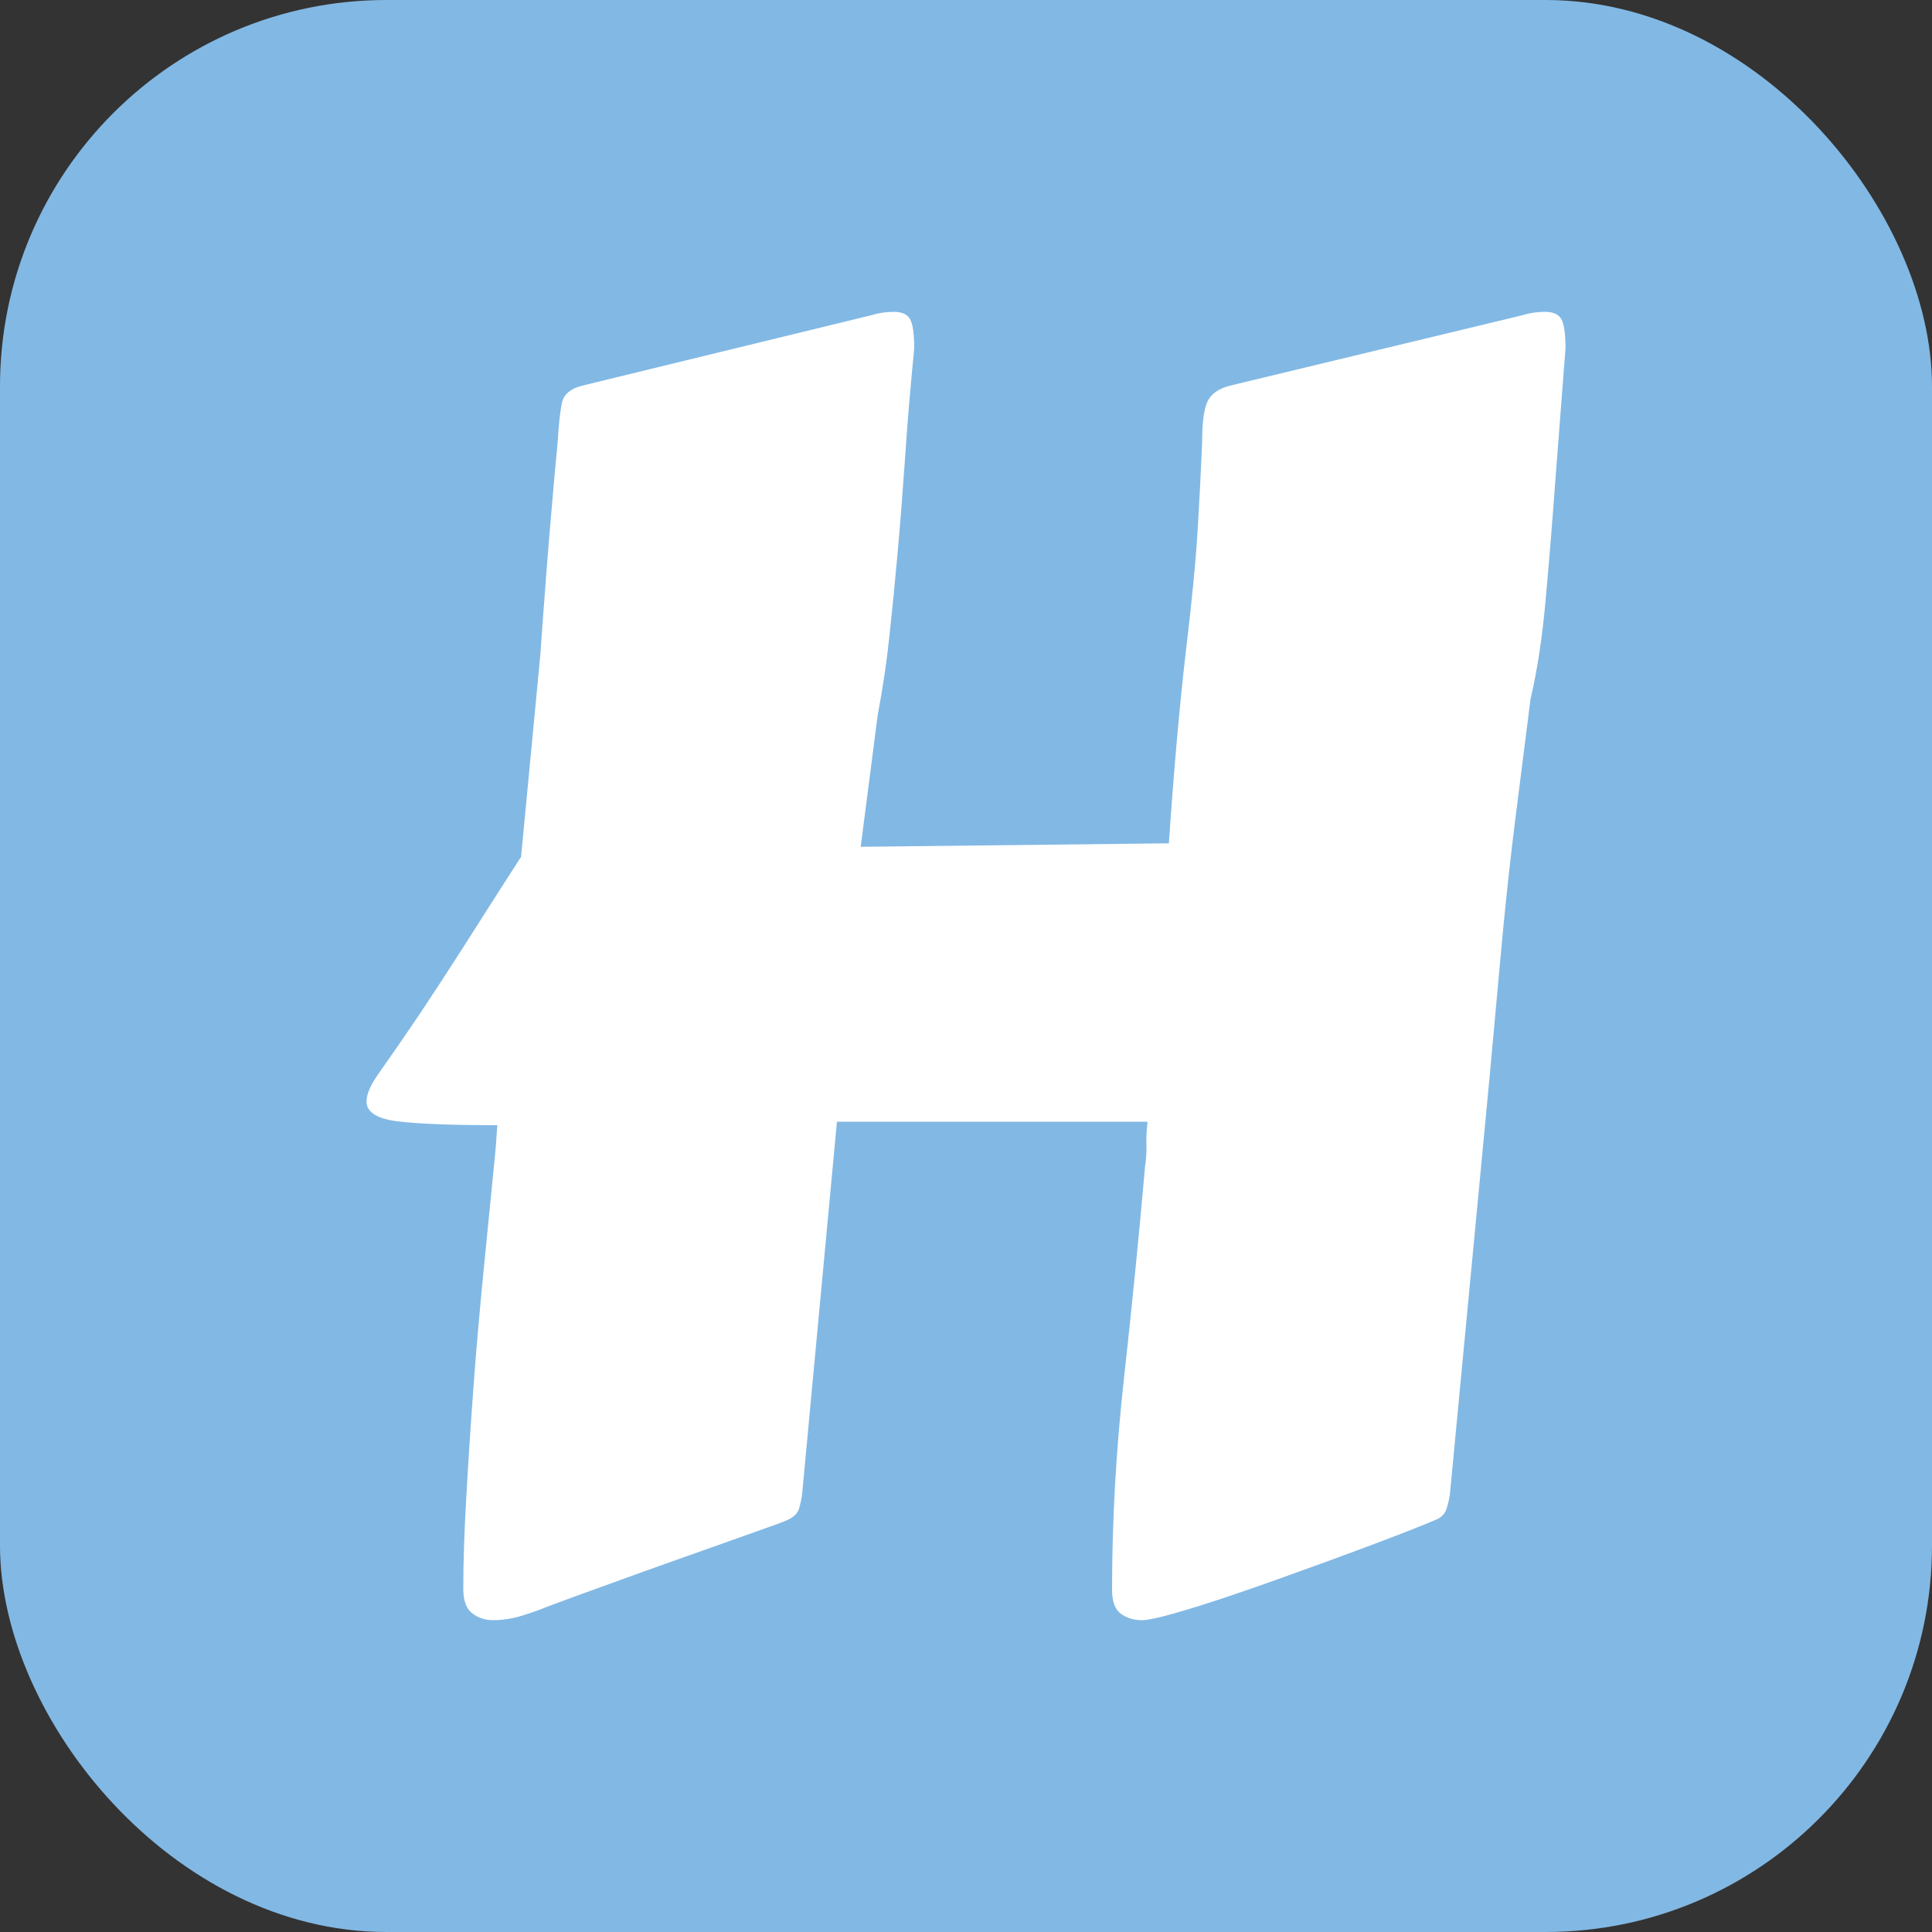 <svg xmlns="http://www.w3.org/2000/svg" width="256" height="256" viewBox="0 0 100 100"><rect x="0" y="0" width="100" height="100" fill="#333333" stroke="none"/><rect width="100" height="100" rx="20" fill="#82b8e4"></rect><path d="M62.22 22.95L62.22 22.95Q62.22 21.37 62.50 20.78Q62.79 20.18 63.67 19.96L63.67 19.96L78.78 16.32Q79.36 16.14 79.97 16.14L79.97 16.14Q80.59 16.14 80.81 16.51Q81.03 16.89 81.03 18.03L81.03 18.03L80.50 24.93Q80.28 27.96 80.01 30.95Q79.75 33.94 79.22 36.18L79.22 36.18L78.43 42.42Q78.08 45.19 77.77 48.42Q77.47 51.65 77.11 55.65L77.11 55.65L75.05 77.31Q75.00 77.71 74.87 78.10Q74.74 78.50 74.30 78.67L74.30 78.67Q73.99 78.81 72.87 79.25Q71.75 79.69 70.21 80.26Q68.68 80.83 66.92 81.46Q65.16 82.10 63.58 82.63Q62.00 83.16 60.77 83.51Q59.54 83.86 59.10 83.86L59.10 83.86Q58.48 83.86 58.02 83.53Q57.56 83.20 57.56 82.28L57.56 82.28Q57.56 76.96 58.17 71.40Q58.79 65.84 59.27 60.35L59.27 60.35Q59.36 59.73 59.34 59.21Q59.32 58.68 59.40 58.06L59.40 58.06L43.32 58.06L41.52 77.31Q41.47 77.71 41.36 78.08Q41.25 78.45 40.77 78.67L40.77 78.67Q40.60 78.76 39.04 79.31Q37.48 79.86 35.43 80.59Q33.39 81.31 31.39 82.04Q29.39 82.76 28.33 83.16L28.33 83.16Q27.81 83.38 27.04 83.62Q26.27 83.86 25.52 83.86L25.52 83.86Q24.91 83.86 24.45 83.51Q23.98 83.16 23.98 82.23L23.98 82.23Q23.98 80.12 24.14 77.42Q24.29 74.72 24.51 71.75Q24.73 68.79 25.04 65.67Q25.35 62.55 25.65 59.51L25.65 59.51L25.74 58.24Q22.18 58.24 20.58 58.04Q18.97 57.84 18.97 57.01L18.97 57.01Q18.97 56.44 19.63 55.52L19.63 55.52Q20.51 54.28 21.68 52.55Q22.84 50.81 23.92 49.12Q25.00 47.43 25.85 46.09Q26.71 44.75 26.97 44.35L26.97 44.35L27.98 33.76Q27.98 33.67 28.07 32.44Q28.16 31.21 28.29 29.52Q28.42 27.83 28.58 26.03Q28.73 24.23 28.86 22.95L28.86 22.95Q28.95 21.41 29.10 20.80Q29.26 20.18 30.14 19.96L30.14 19.96L45.08 16.32Q45.65 16.14 46.26 16.14L46.26 16.14Q46.88 16.14 47.10 16.51Q47.32 16.89 47.32 18.03L47.32 18.03Q47.01 21.19 46.84 23.79Q46.66 26.38 46.46 28.62Q46.26 30.86 46.04 32.88Q45.83 34.90 45.43 37.01L45.43 37.01L44.55 43.83L60.50 43.65Q60.90 37.81 61.38 33.72Q61.87 29.63 62.00 27.26L62.00 27.26Q62.13 25.02 62.17 24.05Q62.22 23.08 62.22 22.95Z" fill="#ffffff"></path></svg>